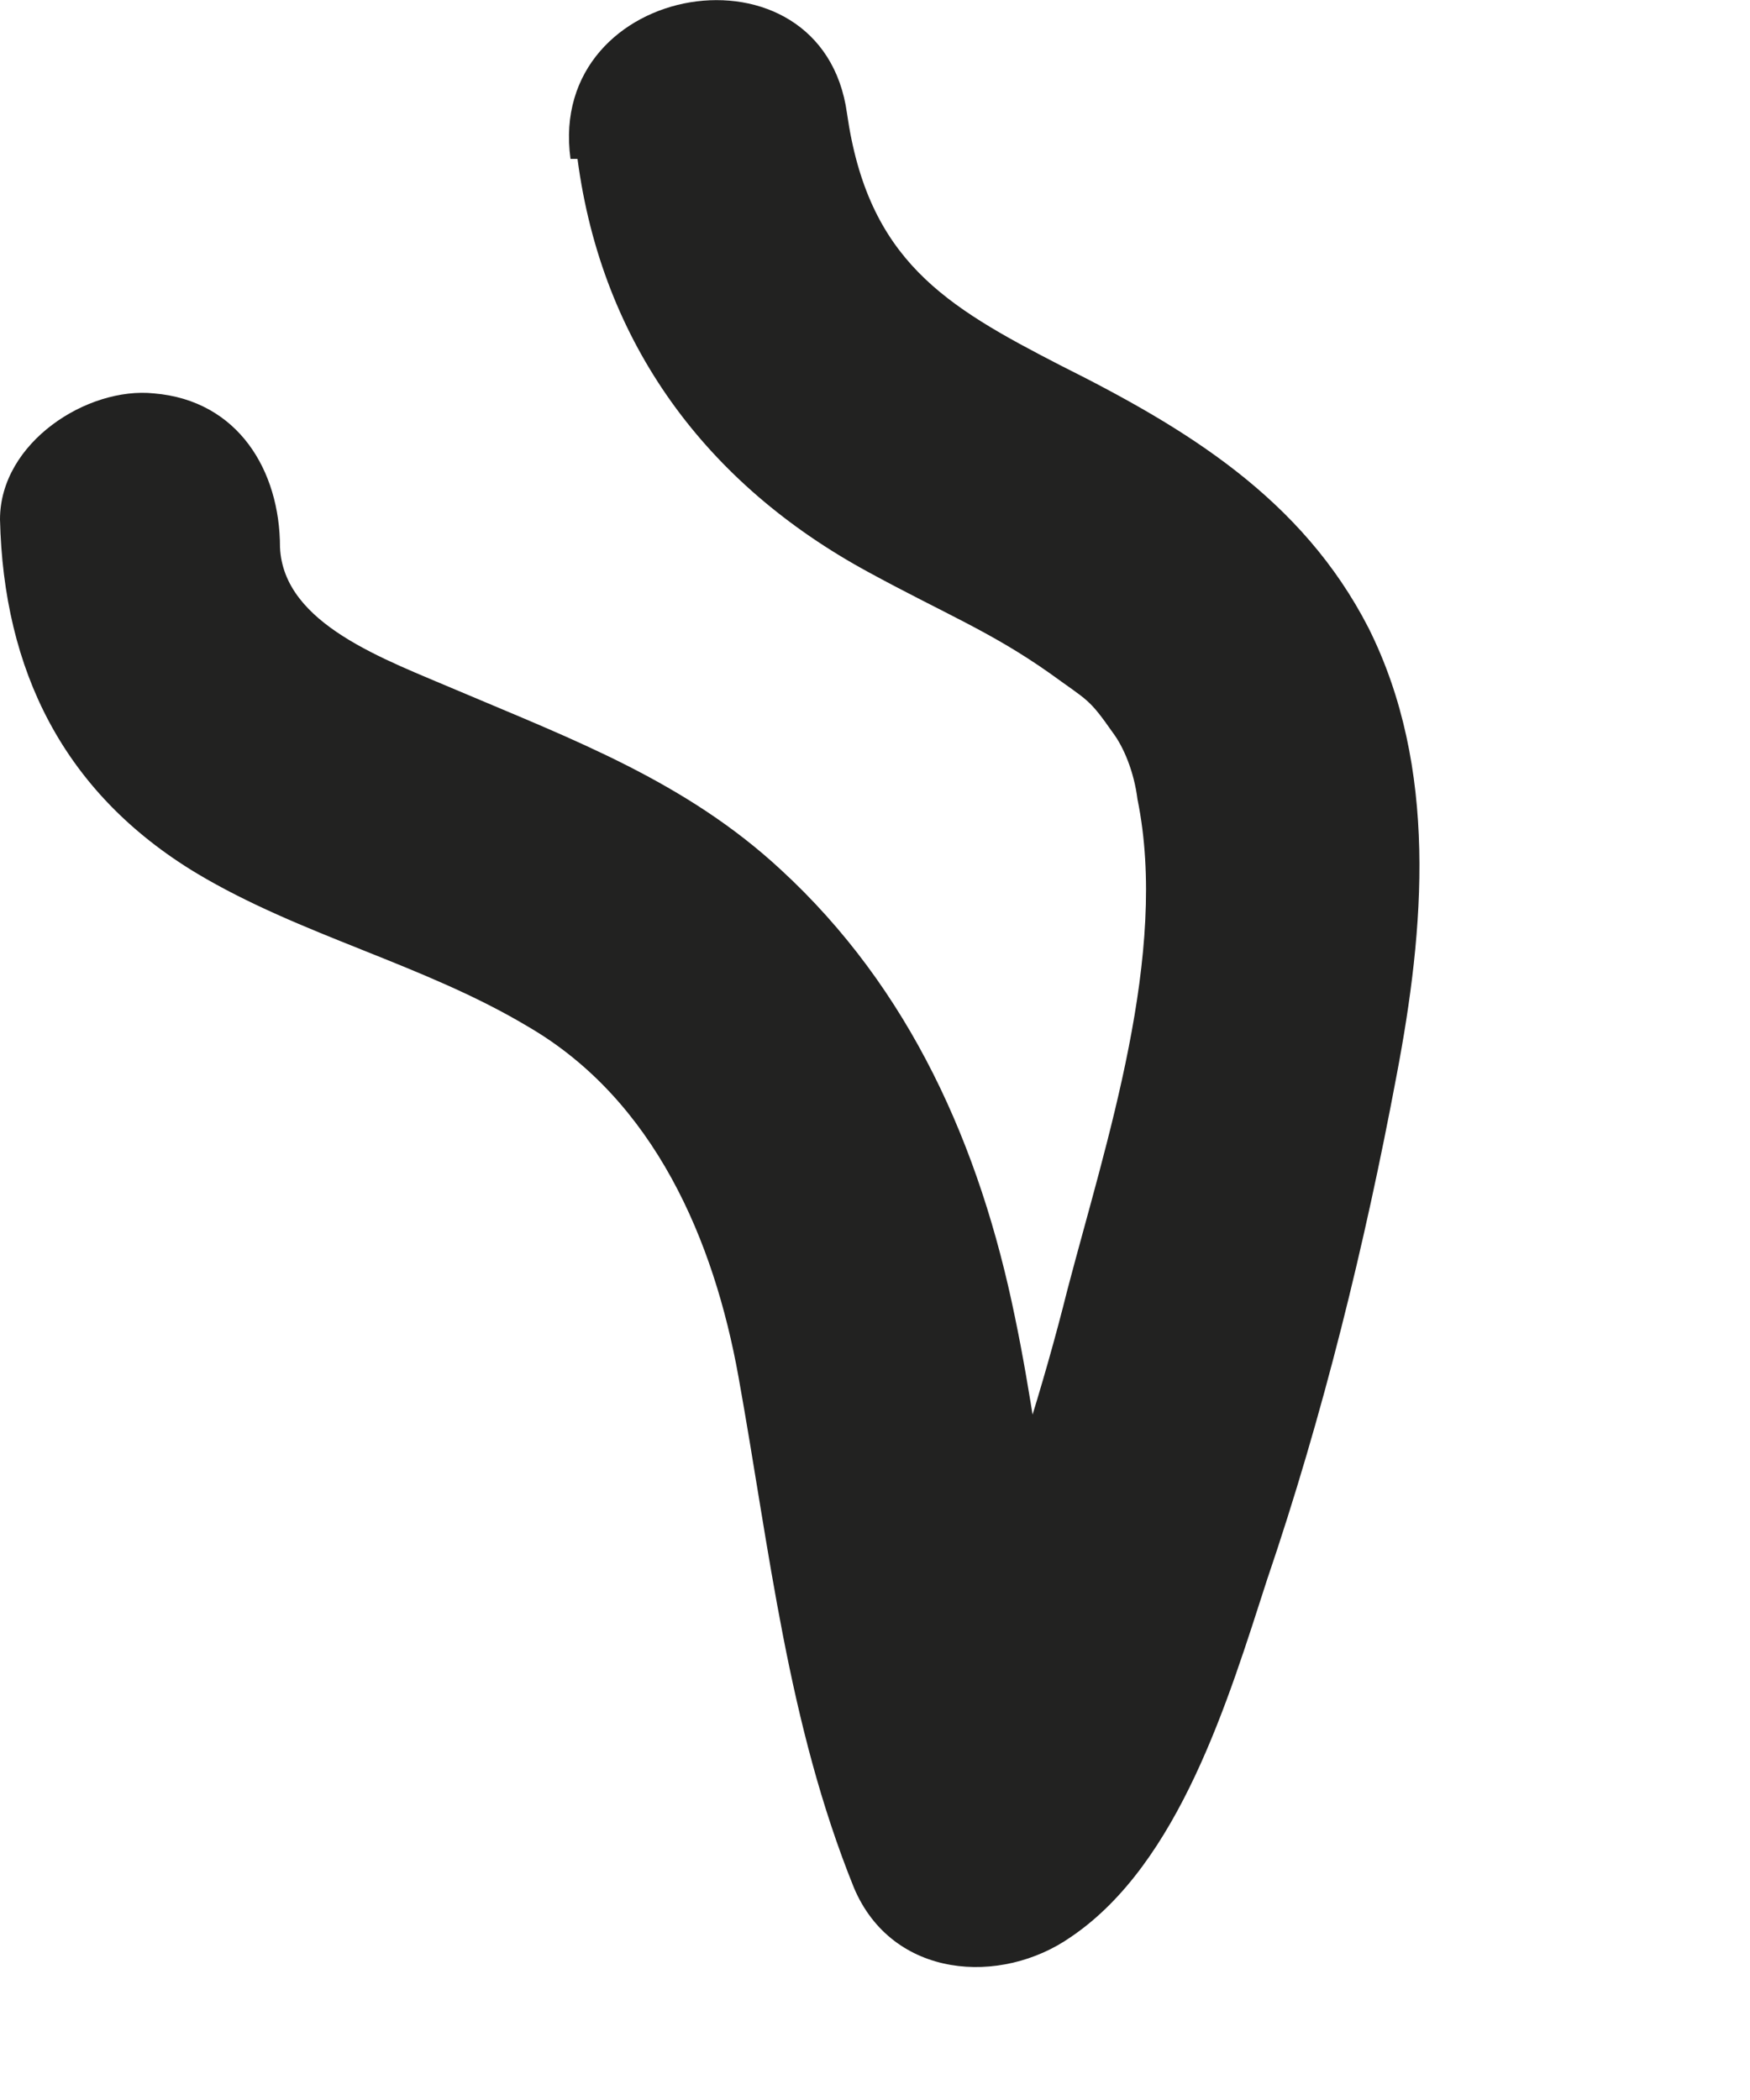 <?xml version="1.0" encoding="utf-8"?>
<svg xmlns="http://www.w3.org/2000/svg" fill="none" height="100%" overflow="visible" preserveAspectRatio="none" style="display: block;" viewBox="0 0 5 6" width="100%">
<path d="M1.65 0.454C1.72 0.984 2.02 1.384 2.48 1.634C2.7 1.754 2.83 1.804 3 1.924C3.11 2.004 3.11 1.994 3.18 2.094C3.21 2.134 3.24 2.204 3.25 2.284C3.34 2.724 3.16 3.264 3.05 3.684C2.98 3.964 2.89 4.244 2.79 4.514C2.75 4.614 2.7 4.734 2.67 4.774C2.65 4.814 2.62 4.854 2.59 4.894C2.65 4.824 2.59 4.894 2.56 4.914L3.18 5.054C3.01 4.644 2.99 4.194 2.9 3.764C2.8 3.274 2.6 2.824 2.23 2.484C1.96 2.234 1.64 2.114 1.31 1.974C1.1 1.884 0.81 1.784 0.8 1.564C0.8 1.344 0.68 1.144 0.44 1.124C0.25 1.104 0 1.264 0 1.484C0.01 1.914 0.18 2.264 0.56 2.494C0.86 2.674 1.21 2.754 1.51 2.934C1.87 3.144 2.04 3.544 2.11 3.934C2.2 4.434 2.25 4.924 2.44 5.394C2.55 5.654 2.86 5.674 3.06 5.534C3.37 5.324 3.51 4.854 3.62 4.514C3.78 4.044 3.9 3.554 3.99 3.074C4.07 2.654 4.11 2.194 3.91 1.794C3.72 1.424 3.39 1.224 3.03 1.044C2.7 0.874 2.48 0.744 2.42 0.324C2.35 -0.186 1.56 -0.056 1.63 0.454H1.65Z" fill="#222221" id="Vector"/>
</svg>